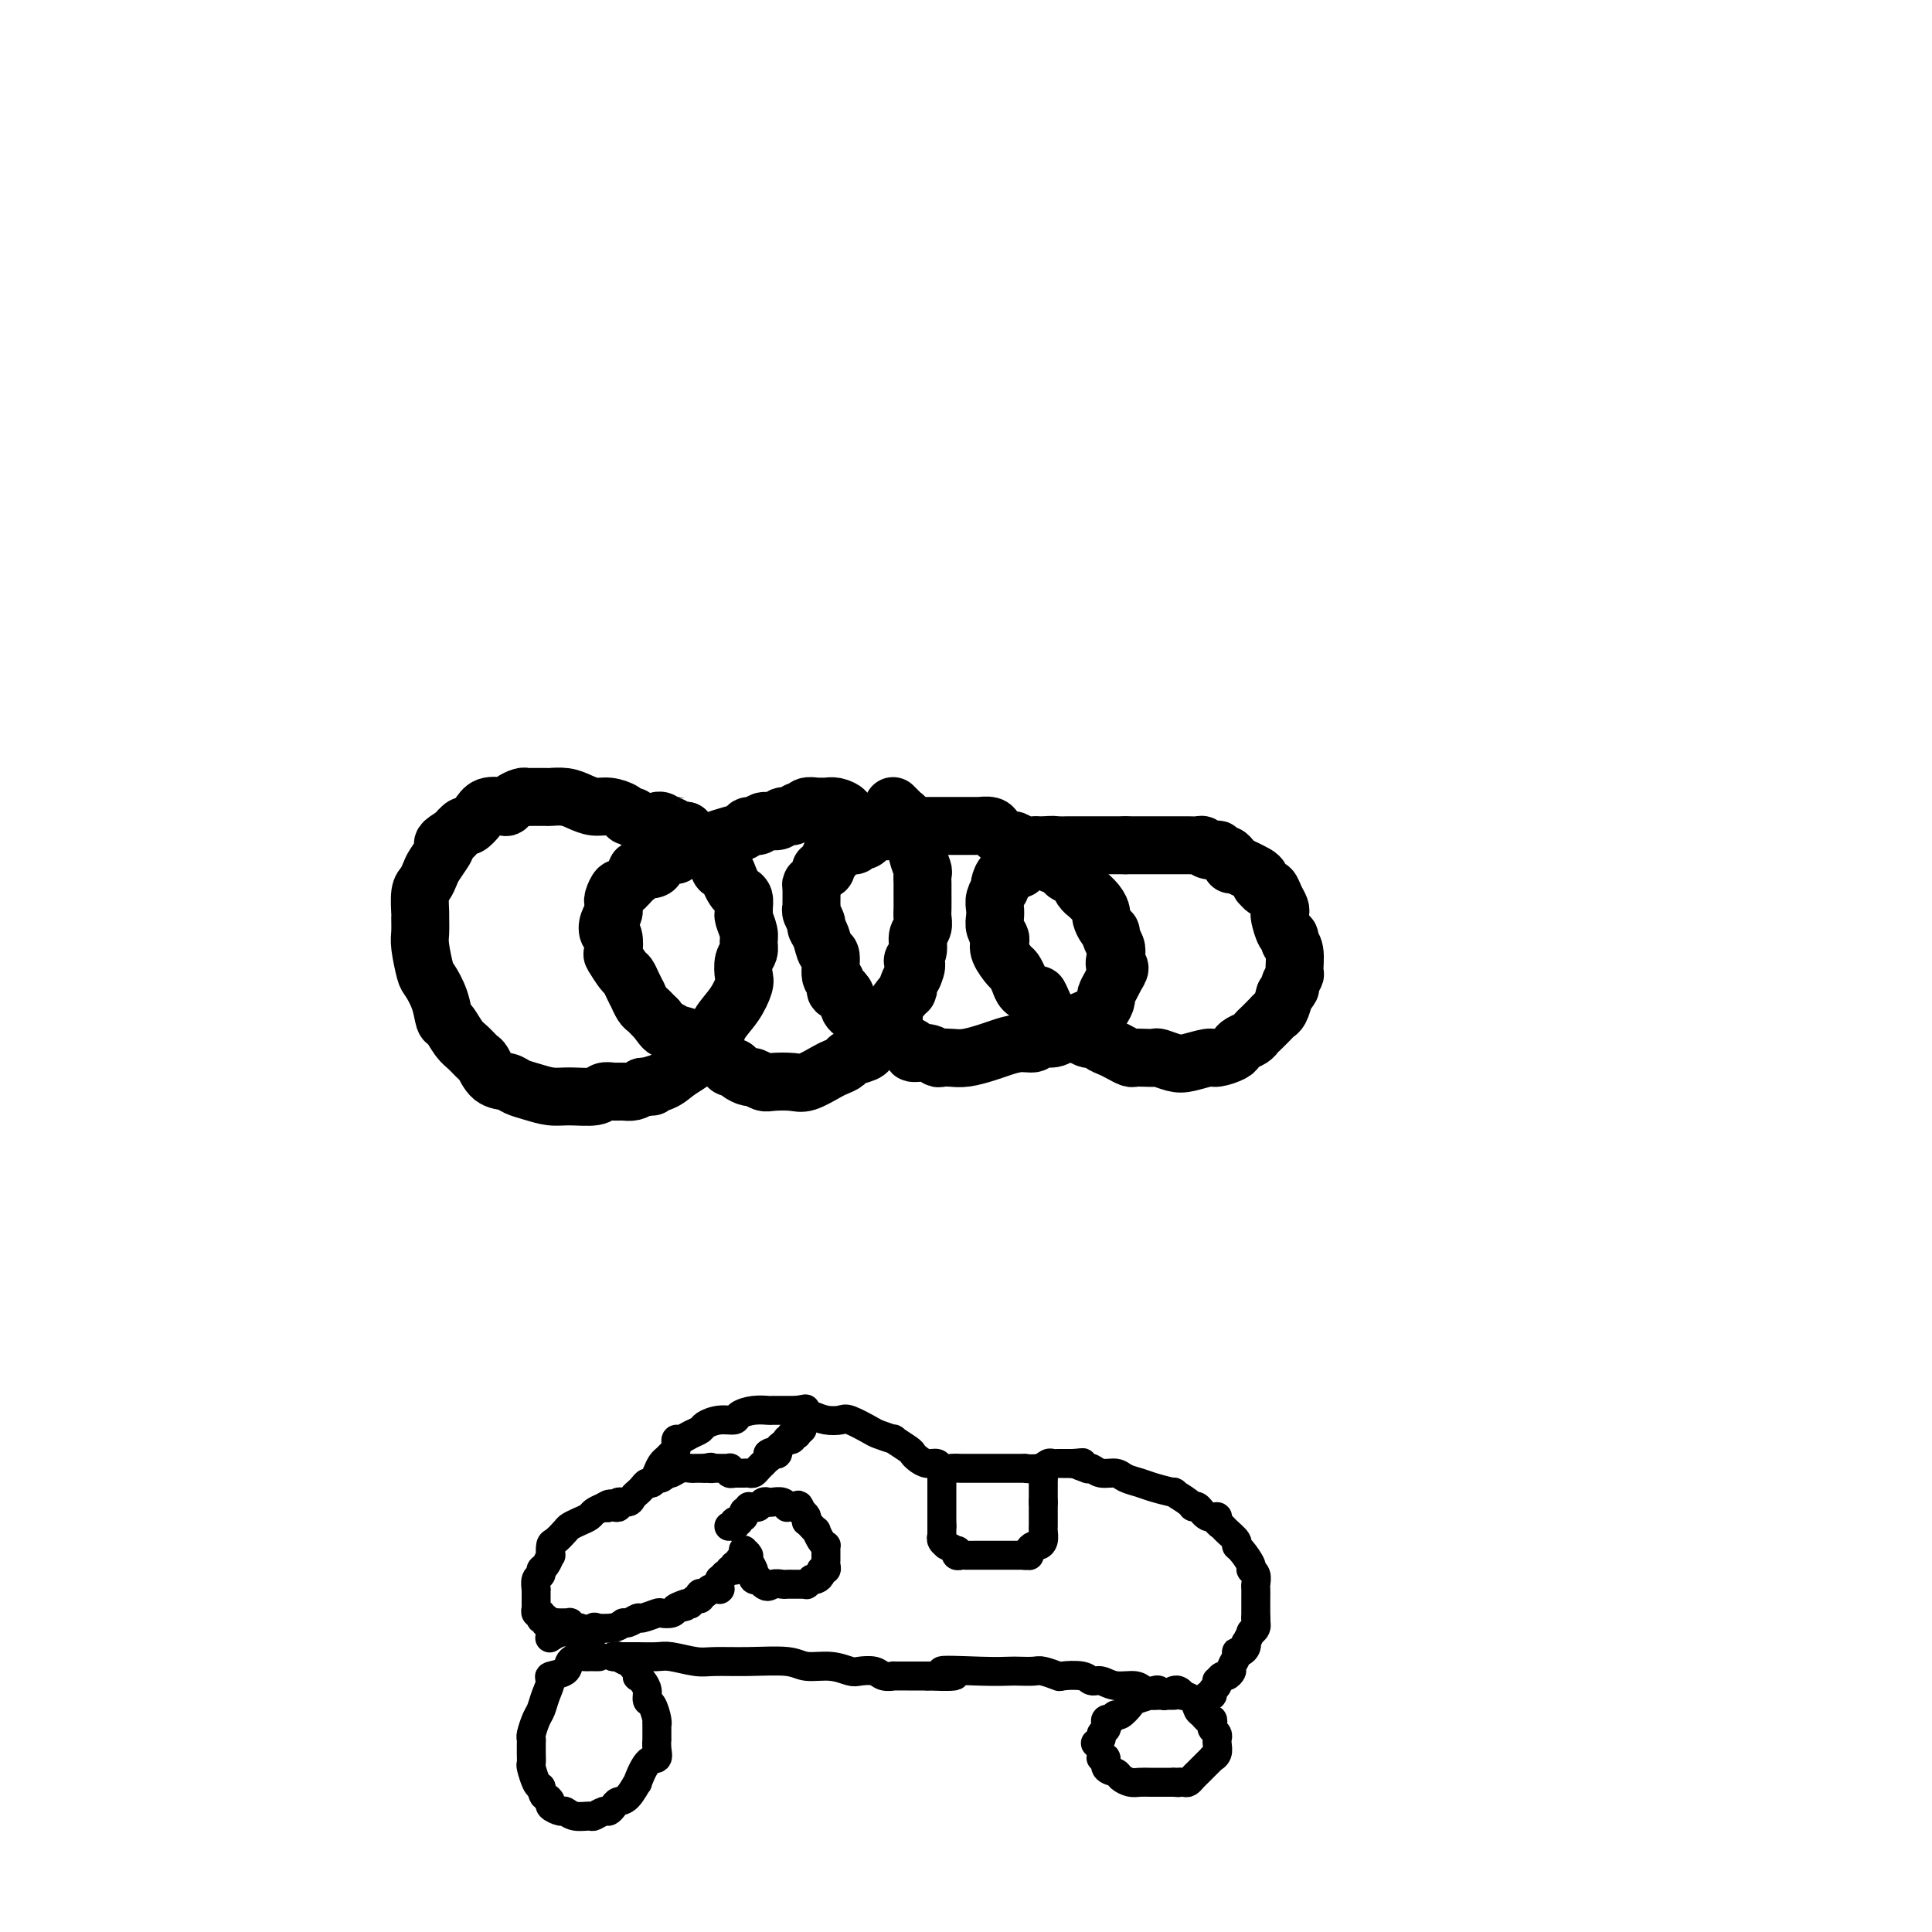 <svg viewBox='0 0 400 400' version='1.1' xmlns='http://www.w3.org/2000/svg' xmlns:xlink='http://www.w3.org/1999/xlink'><g fill='none' stroke='#000000' stroke-width='12' stroke-linecap='round' stroke-linejoin='round'><path d='M132,170c-0.320,-0.444 -0.641,-0.889 -1,-1c-0.359,-0.111 -0.757,0.111 -1,0c-0.243,-0.111 -0.333,-0.555 -1,-1c-0.667,-0.445 -1.913,-0.890 -3,-1c-1.087,-0.110 -2.015,0.114 -3,0c-0.985,-0.114 -2.026,-0.567 -3,-1c-0.974,-0.433 -1.882,-0.848 -3,-1c-1.118,-0.152 -2.445,-0.041 -3,0c-0.555,0.041 -0.337,0.014 -1,0c-0.663,-0.014 -2.205,-0.014 -3,0c-0.795,0.014 -0.841,0.043 -1,0c-0.159,-0.043 -0.431,-0.156 -1,0c-0.569,0.156 -1.437,0.583 -2,1c-0.563,0.417 -0.823,0.823 -1,1c-0.177,0.177 -0.270,0.123 -1,0c-0.730,-0.123 -2.096,-0.315 -3,0c-0.904,0.315 -1.345,1.136 -2,2c-0.655,0.864 -1.522,1.771 -2,2c-0.478,0.229 -0.565,-0.220 -1,0c-0.435,0.220 -1.217,1.110 -2,2'/><path d='M94,173c-2.957,1.672 -2.350,1.852 -2,2c0.350,0.148 0.444,0.264 0,1c-0.444,0.736 -1.425,2.093 -2,3c-0.575,0.907 -0.742,1.365 -1,2c-0.258,0.635 -0.605,1.448 -1,2c-0.395,0.552 -0.839,0.844 -1,2c-0.161,1.156 -0.040,3.175 0,4c0.040,0.825 -0.001,0.457 0,1c0.001,0.543 0.046,1.999 0,3c-0.046,1.001 -0.181,1.547 0,3c0.181,1.453 0.678,3.812 1,5c0.322,1.188 0.471,1.204 1,2c0.529,0.796 1.440,2.373 2,4c0.560,1.627 0.770,3.305 1,4c0.230,0.695 0.481,0.408 1,1c0.519,0.592 1.307,2.064 2,3c0.693,0.936 1.292,1.336 2,2c0.708,0.664 1.526,1.593 2,2c0.474,0.407 0.604,0.294 1,1c0.396,0.706 1.057,2.231 2,3c0.943,0.769 2.168,0.780 3,1c0.832,0.220 1.270,0.648 2,1c0.730,0.352 1.753,0.626 3,1c1.247,0.374 2.718,0.846 4,1c1.282,0.154 2.374,-0.012 4,0c1.626,0.012 3.787,0.200 5,0c1.213,-0.200 1.480,-0.788 2,-1c0.520,-0.212 1.294,-0.046 2,0c0.706,0.046 1.344,-0.026 2,0c0.656,0.026 1.330,0.150 2,0c0.670,-0.150 1.335,-0.575 2,-1'/><path d='M133,225c3.639,-0.119 1.237,0.084 1,0c-0.237,-0.084 1.690,-0.455 3,-1c1.310,-0.545 2.004,-1.263 3,-2c0.996,-0.737 2.295,-1.491 3,-2c0.705,-0.509 0.817,-0.772 1,-1c0.183,-0.228 0.437,-0.423 1,-1c0.563,-0.577 1.437,-1.538 2,-2c0.563,-0.462 0.817,-0.426 1,-1c0.183,-0.574 0.297,-1.757 1,-3c0.703,-1.243 1.996,-2.545 3,-4c1.004,-1.455 1.719,-3.061 2,-4c0.281,-0.939 0.129,-1.209 0,-2c-0.129,-0.791 -0.234,-2.103 0,-3c0.234,-0.897 0.809,-1.378 1,-2c0.191,-0.622 -0.002,-1.384 0,-2c0.002,-0.616 0.197,-1.086 0,-2c-0.197,-0.914 -0.788,-2.272 -1,-3c-0.212,-0.728 -0.046,-0.824 0,-1c0.046,-0.176 -0.029,-0.431 0,-1c0.029,-0.569 0.163,-1.453 0,-2c-0.163,-0.547 -0.621,-0.757 -1,-1c-0.379,-0.243 -0.678,-0.519 -1,-1c-0.322,-0.481 -0.667,-1.166 -1,-2c-0.333,-0.834 -0.653,-1.816 -1,-2c-0.347,-0.184 -0.722,0.431 -1,0c-0.278,-0.431 -0.460,-1.908 -1,-3c-0.540,-1.092 -1.437,-1.798 -2,-2c-0.563,-0.202 -0.790,0.101 -1,0c-0.210,-0.101 -0.403,-0.604 -1,-1c-0.597,-0.396 -1.599,-0.685 -2,-1c-0.401,-0.315 -0.200,-0.658 0,-1'/><path d='M142,172c-2.040,-2.392 -1.139,-1.373 -1,-1c0.139,0.373 -0.484,0.101 -1,0c-0.516,-0.101 -0.926,-0.031 -1,0c-0.074,0.031 0.187,0.022 0,0c-0.187,-0.022 -0.821,-0.059 -1,0c-0.179,0.059 0.096,0.212 0,0c-0.096,-0.212 -0.562,-0.789 -1,-1c-0.438,-0.211 -0.849,-0.057 -1,0c-0.151,0.057 -0.043,0.016 0,0c0.043,-0.016 0.022,-0.008 0,0'/><path d='M180,173c-0.047,-0.447 -0.094,-0.893 0,-1c0.094,-0.107 0.328,0.126 0,0c-0.328,-0.126 -1.218,-0.612 -2,-1c-0.782,-0.388 -1.456,-0.678 -2,-1c-0.544,-0.322 -0.958,-0.675 -1,-1c-0.042,-0.325 0.288,-0.623 0,-1c-0.288,-0.377 -1.194,-0.834 -2,-1c-0.806,-0.166 -1.511,-0.040 -2,0c-0.489,0.040 -0.761,-0.004 -1,0c-0.239,0.004 -0.444,0.058 -1,0c-0.556,-0.058 -1.463,-0.227 -2,0c-0.537,0.227 -0.705,0.849 -1,1c-0.295,0.151 -0.717,-0.171 -1,0c-0.283,0.171 -0.428,0.834 -1,1c-0.572,0.166 -1.572,-0.167 -2,0c-0.428,0.167 -0.284,0.832 -1,1c-0.716,0.168 -2.292,-0.162 -3,0c-0.708,0.162 -0.550,0.817 -1,1c-0.450,0.183 -1.510,-0.106 -2,0c-0.490,0.106 -0.410,0.606 -1,1c-0.590,0.394 -1.851,0.683 -3,1c-1.149,0.317 -2.185,0.662 -3,1c-0.815,0.338 -1.407,0.669 -2,1'/><path d='M146,175c-3.516,1.172 -1.806,0.103 -2,0c-0.194,-0.103 -2.293,0.760 -3,1c-0.707,0.240 -0.021,-0.143 0,0c0.021,0.143 -0.622,0.813 -1,1c-0.378,0.187 -0.491,-0.108 -1,0c-0.509,0.108 -1.414,0.621 -2,1c-0.586,0.379 -0.853,0.625 -1,1c-0.147,0.375 -0.176,0.879 -1,1c-0.824,0.121 -2.444,-0.141 -3,0c-0.556,0.141 -0.048,0.686 0,1c0.048,0.314 -0.365,0.399 -1,1c-0.635,0.601 -1.491,1.719 -2,2c-0.509,0.281 -0.671,-0.276 -1,0c-0.329,0.276 -0.824,1.386 -1,2c-0.176,0.614 -0.034,0.732 0,1c0.034,0.268 -0.040,0.685 0,1c0.040,0.315 0.193,0.526 0,1c-0.193,0.474 -0.733,1.210 -1,2c-0.267,0.790 -0.261,1.634 0,2c0.261,0.366 0.777,0.254 1,1c0.223,0.746 0.154,2.349 0,3c-0.154,0.651 -0.391,0.351 0,1c0.391,0.649 1.410,2.249 2,3c0.590,0.751 0.749,0.653 1,1c0.251,0.347 0.592,1.140 1,2c0.408,0.860 0.883,1.789 1,2c0.117,0.211 -0.123,-0.294 0,0c0.123,0.294 0.610,1.388 1,2c0.390,0.612 0.682,0.742 1,1c0.318,0.258 0.662,0.645 1,1c0.338,0.355 0.669,0.677 1,1'/><path d='M136,211c1.765,2.567 1.676,1.983 2,2c0.324,0.017 1.059,0.635 2,1c0.941,0.365 2.087,0.479 3,1c0.913,0.521 1.592,1.450 2,2c0.408,0.550 0.543,0.721 1,1c0.457,0.279 1.235,0.666 2,1c0.765,0.334 1.519,0.615 2,1c0.481,0.385 0.691,0.873 1,1c0.309,0.127 0.716,-0.106 1,0c0.284,0.106 0.444,0.550 1,1c0.556,0.450 1.507,0.905 2,1c0.493,0.095 0.528,-0.169 1,0c0.472,0.169 1.380,0.771 2,1c0.620,0.229 0.953,0.087 2,0c1.047,-0.087 2.810,-0.117 4,0c1.190,0.117 1.808,0.382 3,0c1.192,-0.382 2.957,-1.412 4,-2c1.043,-0.588 1.365,-0.735 2,-1c0.635,-0.265 1.584,-0.648 2,-1c0.416,-0.352 0.299,-0.674 1,-1c0.701,-0.326 2.220,-0.658 3,-1c0.780,-0.342 0.820,-0.695 1,-1c0.180,-0.305 0.500,-0.561 1,-1c0.500,-0.439 1.182,-1.059 2,-2c0.818,-0.941 1.773,-2.201 2,-3c0.227,-0.799 -0.275,-1.136 0,-2c0.275,-0.864 1.328,-2.256 2,-3c0.672,-0.744 0.964,-0.838 1,-1c0.036,-0.162 -0.183,-0.390 0,-1c0.183,-0.610 0.766,-1.603 1,-2c0.234,-0.397 0.117,-0.199 0,0'/><path d='M189,202c1.482,-3.075 0.187,-2.764 0,-3c-0.187,-0.236 0.735,-1.021 1,-2c0.265,-0.979 -0.125,-2.153 0,-3c0.125,-0.847 0.766,-1.367 1,-2c0.234,-0.633 0.063,-1.378 0,-2c-0.063,-0.622 -0.016,-1.120 0,-2c0.016,-0.880 0.000,-2.141 0,-3c-0.000,-0.859 0.015,-1.314 0,-2c-0.015,-0.686 -0.060,-1.601 0,-2c0.060,-0.399 0.226,-0.282 0,-1c-0.226,-0.718 -0.843,-2.272 -1,-3c-0.157,-0.728 0.147,-0.628 0,-1c-0.147,-0.372 -0.743,-1.214 -1,-2c-0.257,-0.786 -0.173,-1.516 0,-2c0.173,-0.484 0.435,-0.722 0,-1c-0.435,-0.278 -1.565,-0.595 -2,-1c-0.435,-0.405 -0.173,-0.897 0,-1c0.173,-0.103 0.257,0.183 0,0c-0.257,-0.183 -0.853,-0.834 -1,-1c-0.147,-0.166 0.157,0.152 0,0c-0.157,-0.152 -0.774,-0.773 -1,-1c-0.226,-0.227 -0.061,-0.061 0,0c0.061,0.061 0.017,0.017 0,0c-0.017,-0.017 -0.009,-0.009 0,0'/><path d='M216,175c-0.355,0.009 -0.710,0.017 -1,0c-0.290,-0.017 -0.515,-0.060 -1,0c-0.485,0.060 -1.229,0.224 -2,0c-0.771,-0.224 -1.567,-0.834 -2,-1c-0.433,-0.166 -0.502,0.113 -1,0c-0.498,-0.113 -1.424,-0.619 -2,-1c-0.576,-0.381 -0.802,-0.638 -1,-1c-0.198,-0.362 -0.367,-0.829 -1,-1c-0.633,-0.171 -1.730,-0.046 -2,0c-0.270,0.046 0.289,0.012 0,0c-0.289,-0.012 -1.425,-0.003 -2,0c-0.575,0.003 -0.591,0.001 -1,0c-0.409,-0.001 -1.213,-0.000 -2,0c-0.787,0.000 -1.558,-0.000 -2,0c-0.442,0.000 -0.555,0.000 -1,0c-0.445,-0.000 -1.221,-0.001 -2,0c-0.779,0.001 -1.560,0.004 -2,0c-0.440,-0.004 -0.538,-0.015 -1,0c-0.462,0.015 -1.289,0.056 -2,0c-0.711,-0.056 -1.307,-0.207 -2,0c-0.693,0.207 -1.484,0.774 -2,1c-0.516,0.226 -0.758,0.113 -1,0'/><path d='M183,172c-3.483,0.089 -2.190,-0.187 -2,0c0.190,0.187 -0.723,0.839 -1,1c-0.277,0.161 0.081,-0.168 0,0c-0.081,0.168 -0.602,0.833 -1,1c-0.398,0.167 -0.675,-0.162 -1,0c-0.325,0.162 -0.699,0.817 -1,1c-0.301,0.183 -0.530,-0.106 -1,0c-0.470,0.106 -1.183,0.607 -2,1c-0.817,0.393 -1.739,0.680 -2,1c-0.261,0.320 0.140,0.675 0,1c-0.140,0.325 -0.821,0.621 -1,1c-0.179,0.379 0.146,0.840 0,1c-0.146,0.160 -0.761,0.018 -1,0c-0.239,-0.018 -0.103,0.087 0,0c0.103,-0.087 0.171,-0.367 0,0c-0.171,0.367 -0.581,1.380 -1,2c-0.419,0.620 -0.845,0.848 -1,1c-0.155,0.152 -0.037,0.230 0,1c0.037,0.770 -0.005,2.233 0,3c0.005,0.767 0.057,0.837 0,1c-0.057,0.163 -0.223,0.419 0,1c0.223,0.581 0.834,1.486 1,2c0.166,0.514 -0.114,0.636 0,1c0.114,0.364 0.623,0.971 1,2c0.377,1.029 0.622,2.480 1,3c0.378,0.520 0.889,0.111 1,1c0.111,0.889 -0.177,3.078 0,4c0.177,0.922 0.821,0.577 1,1c0.179,0.423 -0.106,1.614 0,2c0.106,0.386 0.602,-0.033 1,0c0.398,0.033 0.699,0.516 1,1'/><path d='M175,206c1.349,3.977 1.221,2.418 1,2c-0.221,-0.418 -0.534,0.304 0,1c0.534,0.696 1.914,1.367 3,2c1.086,0.633 1.879,1.230 3,2c1.121,0.770 2.571,1.713 3,2c0.429,0.287 -0.163,-0.082 0,0c0.163,0.082 1.080,0.614 2,1c0.920,0.386 1.842,0.625 2,1c0.158,0.375 -0.450,0.885 0,1c0.450,0.115 1.957,-0.164 3,0c1.043,0.164 1.623,0.773 2,1c0.377,0.227 0.550,0.072 1,0c0.450,-0.072 1.176,-0.062 2,0c0.824,0.062 1.745,0.175 3,0c1.255,-0.175 2.845,-0.640 4,-1c1.155,-0.360 1.874,-0.617 3,-1c1.126,-0.383 2.659,-0.891 4,-1c1.341,-0.109 2.491,0.183 3,0c0.509,-0.183 0.376,-0.840 1,-1c0.624,-0.160 2.003,0.178 3,0c0.997,-0.178 1.611,-0.871 2,-1c0.389,-0.129 0.551,0.307 1,0c0.449,-0.307 1.185,-1.356 2,-2c0.815,-0.644 1.711,-0.883 2,-1c0.289,-0.117 -0.028,-0.110 0,0c0.028,0.110 0.403,0.325 1,0c0.597,-0.325 1.417,-1.189 2,-2c0.583,-0.811 0.929,-1.568 1,-2c0.071,-0.432 -0.135,-0.539 0,-1c0.135,-0.461 0.610,-1.274 1,-2c0.390,-0.726 0.695,-1.363 1,-2'/><path d='M231,202c1.552,-2.213 0.431,-1.745 0,-2c-0.431,-0.255 -0.171,-1.233 0,-2c0.171,-0.767 0.252,-1.323 0,-2c-0.252,-0.677 -0.838,-1.476 -1,-2c-0.162,-0.524 0.098,-0.773 0,-1c-0.098,-0.227 -0.556,-0.433 -1,-1c-0.444,-0.567 -0.875,-1.496 -1,-2c-0.125,-0.504 0.054,-0.582 0,-1c-0.054,-0.418 -0.343,-1.176 -1,-2c-0.657,-0.824 -1.682,-1.713 -2,-2c-0.318,-0.287 0.069,0.029 0,0c-0.069,-0.029 -0.596,-0.403 -1,-1c-0.404,-0.597 -0.685,-1.418 -1,-2c-0.315,-0.582 -0.663,-0.925 -1,-1c-0.337,-0.075 -0.664,0.120 -1,0c-0.336,-0.120 -0.682,-0.554 -1,-1c-0.318,-0.446 -0.607,-0.904 -1,-1c-0.393,-0.096 -0.889,0.170 -1,0c-0.111,-0.170 0.162,-0.777 0,-1c-0.162,-0.223 -0.761,-0.064 -1,0c-0.239,0.064 -0.120,0.032 0,0'/><path d='M258,180c0.203,0.092 0.406,0.183 0,0c-0.406,-0.183 -1.419,-0.641 -2,-1c-0.581,-0.359 -0.728,-0.618 -1,-1c-0.272,-0.382 -0.668,-0.886 -1,-1c-0.332,-0.114 -0.600,0.162 -1,0c-0.400,-0.162 -0.933,-0.761 -1,-1c-0.067,-0.239 0.331,-0.117 0,0c-0.331,0.117 -1.390,0.227 -2,0c-0.610,-0.227 -0.769,-0.793 -1,-1c-0.231,-0.207 -0.533,-0.055 -1,0c-0.467,0.055 -1.099,0.015 -2,0c-0.901,-0.015 -2.073,-0.004 -3,0c-0.927,0.004 -1.611,0.001 -2,0c-0.389,-0.001 -0.485,-0.000 -1,0c-0.515,0.000 -1.450,0.000 -2,0c-0.550,-0.000 -0.714,-0.000 -1,0c-0.286,0.000 -0.692,0.000 -1,0c-0.308,-0.000 -0.516,-0.000 -1,0c-0.484,0.000 -1.242,0.000 -2,0'/><path d='M233,175c-2.837,0.000 -1.930,0.000 -2,0c-0.070,-0.000 -1.118,-0.000 -2,0c-0.882,0.000 -1.599,0.000 -2,0c-0.401,-0.000 -0.488,-0.000 -1,0c-0.512,0.000 -1.449,0.000 -2,0c-0.551,-0.000 -0.715,-0.001 -1,0c-0.285,0.001 -0.691,0.003 -1,0c-0.309,-0.003 -0.519,-0.013 -1,0c-0.481,0.013 -1.232,0.048 -2,0c-0.768,-0.048 -1.554,-0.181 -2,0c-0.446,0.181 -0.552,0.675 -1,1c-0.448,0.325 -1.237,0.481 -2,1c-0.763,0.519 -1.501,1.399 -2,2c-0.499,0.601 -0.761,0.922 -1,1c-0.239,0.078 -0.455,-0.086 -1,0c-0.545,0.086 -1.418,0.421 -2,1c-0.582,0.579 -0.874,1.401 -1,2c-0.126,0.599 -0.086,0.976 0,1c0.086,0.024 0.218,-0.303 0,0c-0.218,0.303 -0.787,1.237 -1,2c-0.213,0.763 -0.071,1.356 0,2c0.071,0.644 0.070,1.340 0,2c-0.070,0.660 -0.208,1.284 0,2c0.208,0.716 0.763,1.525 1,2c0.237,0.475 0.158,0.616 0,1c-0.158,0.384 -0.394,1.010 0,2c0.394,0.990 1.418,2.346 2,3c0.582,0.654 0.723,0.608 1,1c0.277,0.392 0.690,1.221 1,2c0.310,0.779 0.517,1.508 1,2c0.483,0.492 1.241,0.746 2,1'/><path d='M214,206c1.420,2.077 0.970,0.271 1,0c0.030,-0.271 0.541,0.993 1,2c0.459,1.007 0.867,1.756 1,2c0.133,0.244 -0.007,-0.018 0,0c0.007,0.018 0.163,0.316 1,1c0.837,0.684 2.356,1.756 3,2c0.644,0.244 0.413,-0.338 1,0c0.587,0.338 1.991,1.596 3,2c1.009,0.404 1.622,-0.046 2,0c0.378,0.046 0.520,0.587 1,1c0.480,0.413 1.297,0.699 2,1c0.703,0.301 1.292,0.617 2,1c0.708,0.383 1.536,0.834 2,1c0.464,0.166 0.564,0.048 1,0c0.436,-0.048 1.206,-0.026 2,0c0.794,0.026 1.610,0.056 2,0c0.390,-0.056 0.354,-0.196 1,0c0.646,0.196 1.973,0.729 3,1c1.027,0.271 1.753,0.280 3,0c1.247,-0.280 3.016,-0.849 4,-1c0.984,-0.151 1.185,0.114 2,0c0.815,-0.114 2.246,-0.608 3,-1c0.754,-0.392 0.831,-0.681 1,-1c0.169,-0.319 0.430,-0.666 1,-1c0.570,-0.334 1.448,-0.653 2,-1c0.552,-0.347 0.778,-0.721 1,-1c0.222,-0.279 0.441,-0.461 1,-1c0.559,-0.539 1.459,-1.433 2,-2c0.541,-0.567 0.723,-0.806 1,-1c0.277,-0.194 0.651,-0.341 1,-1c0.349,-0.659 0.675,-1.829 1,-3'/><path d='M266,206c1.866,-2.189 1.032,-1.661 1,-2c-0.032,-0.339 0.738,-1.544 1,-2c0.262,-0.456 0.015,-0.162 0,-1c-0.015,-0.838 0.203,-2.810 0,-4c-0.203,-1.190 -0.825,-1.600 -1,-2c-0.175,-0.400 0.097,-0.789 0,-1c-0.097,-0.211 -0.565,-0.244 -1,-1c-0.435,-0.756 -0.838,-2.235 -1,-3c-0.162,-0.765 -0.085,-0.817 0,-1c0.085,-0.183 0.177,-0.498 0,-1c-0.177,-0.502 -0.622,-1.191 -1,-2c-0.378,-0.809 -0.689,-1.736 -1,-2c-0.311,-0.264 -0.622,0.137 -1,0c-0.378,-0.137 -0.825,-0.810 -1,-1c-0.175,-0.190 -0.079,0.103 0,0c0.079,-0.103 0.141,-0.602 0,-1c-0.141,-0.398 -0.487,-0.695 -1,-1c-0.513,-0.305 -1.195,-0.618 -2,-1c-0.805,-0.382 -1.732,-0.835 -2,-1c-0.268,-0.165 0.124,-0.044 0,0c-0.124,0.044 -0.764,0.012 -1,0c-0.236,-0.012 -0.067,-0.003 0,0c0.067,0.003 0.034,0.002 0,0'/></g>
<g fill='none' stroke='#000000' stroke-width='6' stroke-linecap='round' stroke-linejoin='round'><path d='M124,343c-0.416,0.000 -0.833,0.000 -1,0c-0.167,-0.000 -0.085,-0.001 0,0c0.085,0.001 0.173,0.002 0,0c-0.173,-0.002 -0.607,-0.008 -1,0c-0.393,0.008 -0.744,0.030 -1,0c-0.256,-0.030 -0.418,-0.112 -1,0c-0.582,0.112 -1.585,0.417 -2,1c-0.415,0.583 -0.244,1.445 -1,2c-0.756,0.555 -2.440,0.805 -3,1c-0.560,0.195 0.004,0.336 0,1c-0.004,0.664 -0.575,1.852 -1,3c-0.425,1.148 -0.702,2.257 -1,3c-0.298,0.743 -0.616,1.119 -1,2c-0.384,0.881 -0.835,2.268 -1,3c-0.165,0.732 -0.045,0.810 0,1c0.045,0.190 0.015,0.492 0,1c-0.015,0.508 -0.015,1.222 0,2c0.015,0.778 0.045,1.621 0,2c-0.045,0.379 -0.166,0.294 0,1c0.166,0.706 0.619,2.202 1,3c0.381,0.798 0.691,0.899 1,1'/><path d='M112,370c0.467,2.106 0.635,1.870 1,2c0.365,0.130 0.925,0.627 1,1c0.075,0.373 -0.337,0.621 0,1c0.337,0.379 1.423,0.887 2,1c0.577,0.113 0.645,-0.170 1,0c0.355,0.170 0.998,0.792 2,1c1.002,0.208 2.363,0.000 3,0c0.637,-0.000 0.551,0.207 1,0c0.449,-0.207 1.432,-0.826 2,-1c0.568,-0.174 0.720,0.099 1,0c0.280,-0.099 0.686,-0.569 1,-1c0.314,-0.431 0.534,-0.824 1,-1c0.466,-0.176 1.176,-0.137 2,-1c0.824,-0.863 1.762,-2.629 2,-3c0.238,-0.371 -0.223,0.652 0,0c0.223,-0.652 1.132,-2.981 2,-4c0.868,-1.019 1.697,-0.729 2,-1c0.303,-0.271 0.081,-1.102 0,-2c-0.081,-0.898 -0.021,-1.863 0,-2c0.021,-0.137 0.003,0.555 0,0c-0.003,-0.555 0.009,-2.357 0,-3c-0.009,-0.643 -0.040,-0.125 0,0c0.040,0.125 0.152,-0.141 0,-1c-0.152,-0.859 -0.566,-2.311 -1,-3c-0.434,-0.689 -0.887,-0.613 -1,-1c-0.113,-0.387 0.114,-1.235 0,-2c-0.114,-0.765 -0.569,-1.445 -1,-2c-0.431,-0.555 -0.837,-0.984 -1,-1c-0.163,-0.016 -0.082,0.380 0,0c0.082,-0.380 0.166,-1.537 0,-2c-0.166,-0.463 -0.583,-0.231 -1,0'/><path d='M131,345c-0.874,-2.022 -0.560,-1.078 -1,-1c-0.440,0.078 -1.635,-0.711 -2,-1c-0.365,-0.289 0.098,-0.077 0,0c-0.098,0.077 -0.758,0.021 -1,0c-0.242,-0.021 -0.065,-0.006 0,0c0.065,0.006 0.017,0.001 0,0c-0.017,-0.001 -0.005,-0.000 0,0c0.005,0.000 0.001,0.000 0,0c-0.001,-0.000 -0.001,-0.000 0,0'/><path d='M127,343c0.228,-0.001 0.457,-0.001 1,0c0.543,0.001 1.402,0.004 2,0c0.598,-0.004 0.937,-0.015 2,0c1.063,0.015 2.850,0.057 4,0c1.150,-0.057 1.662,-0.212 3,0c1.338,0.212 3.500,0.793 5,1c1.500,0.207 2.336,0.040 4,0c1.664,-0.040 4.155,0.045 7,0c2.845,-0.045 6.046,-0.222 8,0c1.954,0.222 2.663,0.843 4,1c1.337,0.157 3.302,-0.150 5,0c1.698,0.150 3.128,0.758 4,1c0.872,0.242 1.184,0.117 2,0c0.816,-0.117 2.136,-0.228 3,0c0.864,0.228 1.273,0.793 2,1c0.727,0.207 1.772,0.055 2,0c0.228,-0.055 -0.362,-0.015 0,0c0.362,0.015 1.675,0.004 3,0c1.325,-0.004 2.663,-0.002 4,0'/><path d='M192,347c10.341,0.392 3.695,-0.627 3,-1c-0.695,-0.373 4.561,-0.101 8,0c3.439,0.101 5.062,0.031 6,0c0.938,-0.031 1.190,-0.022 2,0c0.810,0.022 2.178,0.057 3,0c0.822,-0.057 1.098,-0.207 2,0c0.902,0.207 2.429,0.772 3,1c0.571,0.228 0.185,0.118 1,0c0.815,-0.118 2.831,-0.243 4,0c1.169,0.243 1.492,0.853 2,1c0.508,0.147 1.201,-0.171 2,0c0.799,0.171 1.705,0.829 3,1c1.295,0.171 2.978,-0.147 4,0c1.022,0.147 1.383,0.757 2,1c0.617,0.243 1.489,0.118 2,0c0.511,-0.118 0.659,-0.228 1,0c0.341,0.228 0.875,0.793 1,1c0.125,0.207 -0.159,0.055 0,0c0.159,-0.055 0.761,-0.015 1,0c0.239,0.015 0.117,0.004 0,0c-0.117,-0.004 -0.228,-0.001 0,0c0.228,0.001 0.794,0.000 1,0c0.206,-0.000 0.051,-0.000 0,0c-0.051,0.000 0.002,0.000 0,0c-0.002,-0.000 -0.060,-0.000 0,0c0.060,0.000 0.237,0.000 0,0c-0.237,-0.000 -0.887,-0.000 -1,0c-0.113,0.000 0.310,0.000 0,0c-0.310,-0.000 -1.353,-0.000 -2,0c-0.647,0.000 -0.899,0.000 -1,0c-0.101,-0.000 -0.050,-0.000 0,0'/><path d='M239,351c-0.737,0.014 -1.080,0.050 -1,0c0.080,-0.050 0.583,-0.186 0,0c-0.583,0.186 -2.251,0.695 -3,1c-0.749,0.305 -0.578,0.408 -1,1c-0.422,0.592 -1.437,1.675 -2,2c-0.563,0.325 -0.673,-0.106 -1,0c-0.327,0.106 -0.871,0.749 -1,1c-0.129,0.251 0.158,0.109 0,0c-0.158,-0.109 -0.759,-0.184 -1,0c-0.241,0.184 -0.121,0.628 0,1c0.121,0.372 0.241,0.672 0,1c-0.241,0.328 -0.845,0.683 -1,1c-0.155,0.317 0.139,0.597 0,1c-0.139,0.403 -0.713,0.929 -1,1c-0.287,0.071 -0.289,-0.314 0,0c0.289,0.314 0.869,1.327 1,2c0.131,0.673 -0.187,1.006 0,1c0.187,-0.006 0.879,-0.352 1,0c0.121,0.352 -0.330,1.401 0,2c0.330,0.599 1.441,0.749 2,1c0.559,0.251 0.565,0.603 1,1c0.435,0.397 1.299,0.838 2,1c0.701,0.162 1.239,0.043 2,0c0.761,-0.043 1.744,-0.012 2,0c0.256,0.012 -0.216,0.003 0,0c0.216,-0.003 1.120,-0.001 2,0c0.880,0.001 1.737,0.000 2,0c0.263,-0.000 -0.068,-0.000 0,0c0.068,0.000 0.534,0.000 1,0'/><path d='M243,369c1.880,0.158 1.081,0.053 1,0c-0.081,-0.053 0.556,-0.056 1,0c0.444,0.056 0.696,0.170 1,0c0.304,-0.170 0.660,-0.624 1,-1c0.340,-0.376 0.665,-0.675 1,-1c0.335,-0.325 0.682,-0.678 1,-1c0.318,-0.322 0.607,-0.615 1,-1c0.393,-0.385 0.890,-0.864 1,-1c0.110,-0.136 -0.167,0.069 0,0c0.167,-0.069 0.778,-0.414 1,-1c0.222,-0.586 0.056,-1.414 0,-2c-0.056,-0.586 -0.001,-0.930 0,-1c0.001,-0.070 -0.051,0.135 0,0c0.051,-0.135 0.207,-0.610 0,-1c-0.207,-0.390 -0.776,-0.696 -1,-1c-0.224,-0.304 -0.102,-0.605 0,-1c0.102,-0.395 0.183,-0.883 0,-1c-0.183,-0.117 -0.631,0.136 -1,0c-0.369,-0.136 -0.658,-0.662 -1,-1c-0.342,-0.338 -0.735,-0.487 -1,-1c-0.265,-0.513 -0.400,-1.391 -1,-2c-0.600,-0.609 -1.663,-0.948 -2,-1c-0.337,-0.052 0.053,0.182 0,0c-0.053,-0.182 -0.550,-0.781 -1,-1c-0.450,-0.219 -0.853,-0.059 -1,0c-0.147,0.059 -0.040,0.016 0,0c0.040,-0.016 0.011,-0.004 0,0c-0.011,0.004 -0.003,0.001 0,0c0.003,-0.001 0.002,-0.001 0,0'/><path d='M123,338c0.128,0.009 0.256,0.017 0,0c-0.256,-0.017 -0.896,-0.061 -1,0c-0.104,0.061 0.327,0.227 0,0c-0.327,-0.227 -1.412,-0.845 -2,-1c-0.588,-0.155 -0.679,0.155 -1,0c-0.321,-0.155 -0.874,-0.774 -1,-1c-0.126,-0.226 0.173,-0.061 0,0c-0.173,0.061 -0.820,0.016 -1,0c-0.180,-0.016 0.105,-0.004 0,0c-0.105,0.004 -0.602,0.001 -1,0c-0.398,-0.001 -0.699,-0.001 -1,0'/><path d='M115,336c-1.178,-0.309 -0.123,-0.083 0,0c0.123,0.083 -0.685,0.023 -1,0c-0.315,-0.023 -0.136,-0.010 0,0c0.136,0.010 0.229,0.016 0,0c-0.229,-0.016 -0.780,-0.056 -1,0c-0.220,0.056 -0.111,0.207 0,0c0.111,-0.207 0.222,-0.772 0,-1c-0.222,-0.228 -0.777,-0.118 -1,0c-0.223,0.118 -0.112,0.244 0,0c0.112,-0.244 0.226,-0.857 0,-1c-0.226,-0.143 -0.793,0.183 -1,0c-0.207,-0.183 -0.056,-0.876 0,-1c0.056,-0.124 0.015,0.323 0,0c-0.015,-0.323 -0.005,-1.414 0,-2c0.005,-0.586 0.005,-0.668 0,-1c-0.005,-0.332 -0.016,-0.915 0,-1c0.016,-0.085 0.060,0.330 0,0c-0.060,-0.330 -0.222,-1.403 0,-2c0.222,-0.597 0.830,-0.718 1,-1c0.170,-0.282 -0.099,-0.723 0,-1c0.099,-0.277 0.564,-0.388 1,-1c0.436,-0.612 0.842,-1.726 1,-2c0.158,-0.274 0.069,0.292 0,0c-0.069,-0.292 -0.118,-1.440 0,-2c0.118,-0.560 0.403,-0.531 1,-1c0.597,-0.469 1.507,-1.435 2,-2c0.493,-0.565 0.569,-0.729 1,-1c0.431,-0.271 1.219,-0.650 2,-1c0.781,-0.350 1.556,-0.671 2,-1c0.444,-0.329 0.555,-0.665 1,-1c0.445,-0.335 1.222,-0.667 2,-1'/><path d='M125,312c1.940,-1.239 1.288,-0.336 1,0c-0.288,0.336 -0.214,0.105 0,0c0.214,-0.105 0.568,-0.083 1,0c0.432,0.083 0.943,0.229 1,0c0.057,-0.229 -0.339,-0.831 0,-1c0.339,-0.169 1.414,0.096 2,0c0.586,-0.096 0.682,-0.552 1,-1c0.318,-0.448 0.859,-0.889 1,-1c0.141,-0.111 -0.117,0.108 0,0c0.117,-0.108 0.609,-0.543 1,-1c0.391,-0.457 0.682,-0.934 1,-1c0.318,-0.066 0.662,0.281 1,0c0.338,-0.281 0.669,-1.189 1,-2c0.331,-0.811 0.663,-1.527 1,-2c0.337,-0.473 0.678,-0.705 1,-1c0.322,-0.295 0.624,-0.653 1,-1c0.376,-0.347 0.824,-0.685 1,-1c0.176,-0.315 0.079,-0.609 0,-1c-0.079,-0.391 -0.139,-0.878 0,-1c0.139,-0.122 0.476,0.121 1,0c0.524,-0.121 1.233,-0.606 2,-1c0.767,-0.394 1.590,-0.697 2,-1c0.410,-0.303 0.405,-0.607 1,-1c0.595,-0.393 1.788,-0.876 3,-1c1.212,-0.124 2.441,0.110 3,0c0.559,-0.110 0.447,-0.565 1,-1c0.553,-0.435 1.773,-0.848 3,-1c1.227,-0.152 2.463,-0.041 3,0c0.537,0.041 0.375,0.011 1,0c0.625,-0.011 2.036,-0.003 3,0c0.964,0.003 1.482,0.002 2,0'/><path d='M165,292c3.081,-0.509 1.285,-0.282 1,0c-0.285,0.282 0.943,0.618 2,1c1.057,0.382 1.944,0.809 3,1c1.056,0.191 2.281,0.147 3,0c0.719,-0.147 0.932,-0.395 2,0c1.068,0.395 2.990,1.433 4,2c1.010,0.567 1.107,0.663 2,1c0.893,0.337 2.581,0.916 3,1c0.419,0.084 -0.432,-0.327 0,0c0.432,0.327 2.147,1.393 3,2c0.853,0.607 0.844,0.755 1,1c0.156,0.245 0.478,0.588 1,1c0.522,0.412 1.244,0.895 2,1c0.756,0.105 1.546,-0.168 2,0c0.454,0.168 0.573,0.777 1,1c0.427,0.223 1.164,0.060 2,0c0.836,-0.060 1.772,-0.016 2,0c0.228,0.016 -0.251,0.004 0,0c0.251,-0.004 1.233,-0.001 2,0c0.767,0.001 1.317,0.000 2,0c0.683,-0.000 1.497,-0.000 2,0c0.503,0.000 0.694,0.001 1,0c0.306,-0.001 0.726,-0.004 2,0c1.274,0.004 3.402,0.015 4,0c0.598,-0.015 -0.334,-0.057 0,0c0.334,0.057 1.934,0.211 3,0c1.066,-0.211 1.598,-0.789 2,-1c0.402,-0.211 0.675,-0.057 1,0c0.325,0.057 0.703,0.015 1,0c0.297,-0.015 0.513,-0.004 1,0c0.487,0.004 1.243,0.002 2,0'/><path d='M222,303c3.970,-0.214 1.394,-0.250 1,0c-0.394,0.250 1.393,0.784 2,1c0.607,0.216 0.034,0.113 0,0c-0.034,-0.113 0.469,-0.238 1,0c0.531,0.238 1.088,0.837 2,1c0.912,0.163 2.180,-0.110 3,0c0.820,0.110 1.194,0.602 2,1c0.806,0.398 2.044,0.701 3,1c0.956,0.299 1.629,0.592 3,1c1.371,0.408 3.442,0.930 4,1c0.558,0.070 -0.395,-0.313 0,0c0.395,0.313 2.138,1.323 3,2c0.862,0.677 0.843,1.021 1,1c0.157,-0.021 0.490,-0.409 1,0c0.510,0.409 1.196,1.614 2,2c0.804,0.386 1.726,-0.048 2,0c0.274,0.048 -0.099,0.577 0,1c0.099,0.423 0.669,0.741 1,1c0.331,0.259 0.422,0.458 1,1c0.578,0.542 1.642,1.427 2,2c0.358,0.573 0.009,0.835 0,1c-0.009,0.165 0.323,0.233 1,1c0.677,0.767 1.698,2.232 2,3c0.302,0.768 -0.115,0.838 0,1c0.115,0.162 0.763,0.414 1,1c0.237,0.586 0.064,1.505 0,2c-0.064,0.495 -0.017,0.566 0,1c0.017,0.434 0.005,1.230 0,2c-0.005,0.770 -0.001,1.515 0,2c0.001,0.485 0.000,0.710 0,1c-0.000,0.290 -0.000,0.645 0,1'/><path d='M260,335c0.137,1.886 -0.019,1.102 0,1c0.019,-0.102 0.215,0.480 0,1c-0.215,0.520 -0.842,0.979 -1,1c-0.158,0.021 0.151,-0.397 0,0c-0.151,0.397 -0.762,1.608 -1,2c-0.238,0.392 -0.101,-0.037 0,0c0.101,0.037 0.167,0.538 0,1c-0.167,0.462 -0.566,0.883 -1,1c-0.434,0.117 -0.904,-0.070 -1,0c-0.096,0.070 0.182,0.396 0,1c-0.182,0.604 -0.823,1.486 -1,2c-0.177,0.514 0.110,0.659 0,1c-0.110,0.341 -0.617,0.879 -1,1c-0.383,0.121 -0.643,-0.175 -1,0c-0.357,0.175 -0.813,0.821 -1,1c-0.187,0.179 -0.106,-0.110 0,0c0.106,0.110 0.238,0.618 0,1c-0.238,0.382 -0.847,0.639 -1,1c-0.153,0.361 0.151,0.828 0,1c-0.151,0.172 -0.757,0.049 -1,0c-0.243,-0.049 -0.121,-0.025 0,0'/><path d='M114,339c-0.165,0.111 -0.329,0.222 0,0c0.329,-0.222 1.153,-0.778 2,-1c0.847,-0.222 1.718,-0.111 2,0c0.282,0.111 -0.026,0.222 1,0c1.026,-0.222 3.387,-0.776 4,-1c0.613,-0.224 -0.522,-0.117 0,0c0.522,0.117 2.701,0.242 4,0c1.299,-0.242 1.718,-0.853 2,-1c0.282,-0.147 0.428,0.171 1,0c0.572,-0.171 1.572,-0.830 2,-1c0.428,-0.170 0.286,0.148 1,0c0.714,-0.148 2.284,-0.761 3,-1c0.716,-0.239 0.577,-0.103 1,0c0.423,0.103 1.406,0.172 2,0c0.594,-0.172 0.797,-0.586 1,-1'/><path d='M140,333c3.918,-0.869 0.713,-0.041 0,0c-0.713,0.041 1.067,-0.706 2,-1c0.933,-0.294 1.021,-0.135 1,0c-0.021,0.135 -0.150,0.246 0,0c0.150,-0.246 0.579,-0.850 1,-1c0.421,-0.150 0.835,0.152 1,0c0.165,-0.152 0.083,-0.759 0,-1c-0.083,-0.241 -0.167,-0.117 0,0c0.167,0.117 0.585,0.228 1,0c0.415,-0.228 0.828,-0.793 1,-1c0.172,-0.207 0.102,-0.055 0,0c-0.102,0.055 -0.238,0.015 0,0c0.238,-0.015 0.848,-0.004 1,0c0.152,0.004 -0.156,0.001 0,0c0.156,-0.001 0.774,-0.000 1,0c0.226,0.000 0.061,-0.000 0,0c-0.061,0.000 -0.016,0.001 0,0c0.016,-0.001 0.004,-0.004 0,0c-0.004,0.004 -0.001,0.015 0,0c0.001,-0.015 0.000,-0.055 0,0c-0.000,0.055 0.000,0.207 0,0c-0.000,-0.207 -0.001,-0.773 0,-1c0.001,-0.227 0.003,-0.116 0,0c-0.003,0.116 -0.011,0.237 0,0c0.011,-0.237 0.041,-0.833 0,-1c-0.041,-0.167 -0.155,0.095 0,0c0.155,-0.095 0.577,-0.548 1,-1'/><path d='M150,326c1.714,-1.305 0.999,-1.067 1,-1c0.001,0.067 0.717,-0.038 1,0c0.283,0.038 0.132,0.220 0,0c-0.132,-0.220 -0.246,-0.843 0,-1c0.246,-0.157 0.850,0.150 1,0c0.150,-0.150 -0.156,-0.758 0,-1c0.156,-0.242 0.774,-0.118 1,0c0.226,0.118 0.061,0.229 0,0c-0.061,-0.229 -0.016,-0.797 0,-1c0.016,-0.203 0.005,-0.040 0,0c-0.005,0.040 -0.002,-0.043 0,0c0.002,0.043 0.005,0.211 0,0c-0.005,-0.211 -0.016,-0.801 0,-1c0.016,-0.199 0.061,-0.008 0,0c-0.061,0.008 -0.227,-0.165 0,0c0.227,0.165 0.846,0.670 1,1c0.154,0.330 -0.156,0.484 0,1c0.156,0.516 0.778,1.392 1,2c0.222,0.608 0.045,0.947 0,1c-0.045,0.053 0.043,-0.179 0,0c-0.043,0.179 -0.218,0.770 0,1c0.218,0.230 0.828,0.100 1,0c0.172,-0.100 -0.094,-0.172 0,0c0.094,0.172 0.547,0.586 1,1'/><path d='M158,328c0.962,0.928 1.368,0.249 2,0c0.632,-0.249 1.489,-0.067 2,0c0.511,0.067 0.675,0.018 1,0c0.325,-0.018 0.809,-0.005 1,0c0.191,0.005 0.089,0.001 0,0c-0.089,-0.001 -0.163,-0.001 0,0c0.163,0.001 0.564,0.001 1,0c0.436,-0.001 0.905,-0.004 1,0c0.095,0.004 -0.186,0.015 0,0c0.186,-0.015 0.837,-0.056 1,0c0.163,0.056 -0.163,0.208 0,0c0.163,-0.208 0.813,-0.778 1,-1c0.187,-0.222 -0.090,-0.097 0,0c0.090,0.097 0.546,0.167 1,0c0.454,-0.167 0.906,-0.569 1,-1c0.094,-0.431 -0.171,-0.889 0,-1c0.171,-0.111 0.778,0.125 1,0c0.222,-0.125 0.059,-0.612 0,-1c-0.059,-0.388 -0.015,-0.678 0,-1c0.015,-0.322 0.001,-0.676 0,-1c-0.001,-0.324 0.010,-0.616 0,-1c-0.010,-0.384 -0.040,-0.859 0,-1c0.040,-0.141 0.152,0.050 0,0c-0.152,-0.050 -0.566,-0.343 -1,-1c-0.434,-0.657 -0.887,-1.678 -1,-2c-0.113,-0.322 0.114,0.054 0,0c-0.114,-0.054 -0.569,-0.539 -1,-1c-0.431,-0.461 -0.837,-0.897 -1,-1c-0.163,-0.103 -0.082,0.126 0,0c0.082,-0.126 0.166,-0.607 0,-1c-0.166,-0.393 -0.583,-0.696 -1,-1'/><path d='M166,313c-0.780,-2.083 -0.730,-1.289 -1,-1c-0.270,0.289 -0.859,0.074 -1,0c-0.141,-0.074 0.166,-0.006 0,0c-0.166,0.006 -0.804,-0.051 -1,0c-0.196,0.051 0.050,0.209 0,0c-0.050,-0.209 -0.395,-0.784 -1,-1c-0.605,-0.216 -1.471,-0.072 -2,0c-0.529,0.072 -0.720,0.072 -1,0c-0.280,-0.072 -0.648,-0.216 -1,0c-0.352,0.216 -0.686,0.794 -1,1c-0.314,0.206 -0.606,0.041 -1,0c-0.394,-0.041 -0.890,0.040 -1,0c-0.110,-0.040 0.167,-0.203 0,0c-0.167,0.203 -0.777,0.773 -1,1c-0.223,0.227 -0.059,0.112 0,0c0.059,-0.112 0.012,-0.223 0,0c-0.012,0.223 0.012,0.778 0,1c-0.012,0.222 -0.059,0.111 0,0c0.059,-0.111 0.226,-0.222 0,0c-0.226,0.222 -0.844,0.777 -1,1c-0.156,0.223 0.151,0.112 0,0c-0.151,-0.112 -0.758,-0.226 -1,0c-0.242,0.226 -0.117,0.793 0,1c0.117,0.207 0.227,0.056 0,0c-0.227,-0.056 -0.792,-0.015 -1,0c-0.208,0.015 -0.059,0.004 0,0c0.059,-0.004 0.030,-0.002 0,0'/><path d='M135,307c0.445,-0.415 0.889,-0.829 1,-1c0.111,-0.171 -0.112,-0.097 0,0c0.112,0.097 0.557,0.218 1,0c0.443,-0.218 0.882,-0.776 1,-1c0.118,-0.224 -0.085,-0.112 0,0c0.085,0.112 0.457,0.226 1,0c0.543,-0.226 1.256,-0.793 2,-1c0.744,-0.207 1.520,-0.056 2,0c0.480,0.056 0.664,0.015 1,0c0.336,-0.015 0.825,-0.004 1,0c0.175,0.004 0.037,0.001 0,0c-0.037,-0.001 0.029,-0.000 0,0c-0.029,0.000 -0.151,0.000 0,0c0.151,-0.000 0.576,-0.000 1,0'/><path d='M146,304c1.883,-0.464 1.092,-0.124 1,0c-0.092,0.124 0.515,0.033 1,0c0.485,-0.033 0.848,-0.009 1,0c0.152,0.009 0.092,0.002 0,0c-0.092,-0.002 -0.217,-0.000 0,0c0.217,0.000 0.776,-0.001 1,0c0.224,0.001 0.111,0.004 0,0c-0.111,-0.004 -0.222,-0.015 0,0c0.222,0.015 0.778,0.057 1,0c0.222,-0.057 0.111,-0.211 0,0c-0.111,0.211 -0.222,0.789 0,1c0.222,0.211 0.778,0.057 1,0c0.222,-0.057 0.111,-0.015 0,0c-0.111,0.015 -0.222,0.004 0,0c0.222,-0.004 0.778,-0.001 1,0c0.222,0.001 0.112,0.000 0,0c-0.112,-0.000 -0.226,-0.000 0,0c0.226,0.000 0.792,0.000 1,0c0.208,-0.000 0.059,-0.000 0,0c-0.059,0.000 -0.027,0.001 0,0c0.027,-0.001 0.048,-0.003 0,0c-0.048,0.003 -0.167,0.011 0,0c0.167,-0.011 0.619,-0.042 1,0c0.381,0.042 0.689,0.156 1,0c0.311,-0.156 0.623,-0.582 1,-1c0.377,-0.418 0.819,-0.829 1,-1c0.181,-0.171 0.101,-0.101 0,0c-0.101,0.101 -0.223,0.233 0,0c0.223,-0.233 0.791,-0.832 1,-1c0.209,-0.168 0.060,0.095 0,0c-0.060,-0.095 -0.030,-0.547 0,-1'/><path d='M159,301c0.781,-0.632 0.735,-0.212 1,0c0.265,0.212 0.842,0.214 1,0c0.158,-0.214 -0.101,-0.646 0,-1c0.101,-0.354 0.563,-0.631 1,-1c0.437,-0.369 0.848,-0.831 1,-1c0.152,-0.169 0.044,-0.044 0,0c-0.044,0.044 -0.026,0.008 0,0c0.026,-0.008 0.058,0.012 0,0c-0.058,-0.012 -0.208,-0.056 0,0c0.208,0.056 0.773,0.212 1,0c0.227,-0.212 0.117,-0.793 0,-1c-0.117,-0.207 -0.242,-0.041 0,0c0.242,0.041 0.849,-0.041 1,0c0.151,0.041 -0.156,0.207 0,0c0.156,-0.207 0.774,-0.788 1,-1c0.226,-0.212 0.061,-0.057 0,0c-0.061,0.057 -0.017,0.016 0,0c0.017,-0.016 0.009,-0.008 0,0'/><path d='M195,305c0.000,0.312 0.000,0.623 0,1c0.000,0.377 0.000,0.818 0,1c0.000,0.182 0.000,0.104 0,0c0.000,-0.104 0.000,-0.234 0,0c0.000,0.234 0.000,0.833 0,1c0.000,0.167 0.000,-0.096 0,0c-0.000,0.096 0.000,0.551 0,1c0.000,0.449 0.000,0.891 0,1c0.000,0.109 0.000,-0.115 0,0c0.000,0.115 0.000,0.569 0,1c0.000,0.431 0.000,0.837 0,1c0.000,0.163 0.000,0.081 0,0c0.000,-0.081 0.000,-0.163 0,0c0.000,0.163 0.000,0.569 0,1c0.000,0.431 0.000,0.886 0,1c0.000,0.114 0.000,-0.113 0,0c0.000,0.113 0.000,0.566 0,1c0.000,0.434 0.000,0.848 0,1c0.000,0.152 0.000,0.044 0,0c0.000,-0.044 0.000,-0.022 0,0'/><path d='M195,316c-0.000,1.699 -0.000,0.445 0,0c0.000,-0.445 0.000,-0.081 0,0c-0.000,0.081 -0.001,-0.119 0,0c0.001,0.119 0.005,0.558 0,1c-0.005,0.442 -0.017,0.888 0,1c0.017,0.112 0.065,-0.110 0,0c-0.065,0.110 -0.241,0.550 0,1c0.241,0.450 0.901,0.909 1,1c0.099,0.091 -0.363,-0.186 0,0c0.363,0.186 1.549,0.834 2,1c0.451,0.166 0.166,-0.152 0,0c-0.166,0.152 -0.213,0.773 0,1c0.213,0.227 0.687,0.061 1,0c0.313,-0.061 0.466,-0.016 1,0c0.534,0.016 1.450,0.004 2,0c0.550,-0.004 0.734,-0.001 1,0c0.266,0.001 0.615,0.000 1,0c0.385,-0.000 0.806,-0.000 1,0c0.194,0.000 0.160,0.000 0,0c-0.160,-0.000 -0.447,-0.000 0,0c0.447,0.000 1.626,0.000 2,0c0.374,-0.000 -0.059,-0.000 0,0c0.059,0.000 0.608,0.000 1,0c0.392,-0.000 0.627,-0.000 1,0c0.373,0.000 0.884,0.000 1,0c0.116,-0.000 -0.161,-0.000 0,0c0.161,0.000 0.761,0.000 1,0c0.239,-0.000 0.115,-0.000 0,0c-0.115,0.000 -0.223,0.000 0,0c0.223,-0.000 0.778,-0.000 1,0c0.222,0.000 0.111,0.000 0,0'/><path d='M212,322c2.161,0.154 0.564,0.039 0,0c-0.564,-0.039 -0.096,-0.000 0,0c0.096,0.000 -0.182,-0.038 0,0c0.182,0.038 0.823,0.152 1,0c0.177,-0.152 -0.110,-0.569 0,-1c0.110,-0.431 0.618,-0.875 1,-1c0.382,-0.125 0.638,0.067 1,0c0.362,-0.067 0.829,-0.395 1,-1c0.171,-0.605 0.046,-1.486 0,-2c-0.046,-0.514 -0.012,-0.660 0,-1c0.012,-0.340 0.003,-0.875 0,-1c-0.003,-0.125 -0.001,0.159 0,0c0.001,-0.159 0.000,-0.761 0,-1c-0.000,-0.239 -0.000,-0.116 0,0c0.000,0.116 0.000,0.223 0,0c-0.000,-0.223 -0.000,-0.778 0,-1c0.000,-0.222 0.000,-0.112 0,0c-0.000,0.112 -0.000,0.226 0,0c0.000,-0.226 0.000,-0.792 0,-1c-0.000,-0.208 -0.000,-0.060 0,0c0.000,0.060 0.000,0.030 0,0c-0.000,-0.030 -0.000,-0.061 0,0c0.000,0.061 0.000,0.212 0,0c-0.000,-0.212 -0.000,-0.789 0,-1c0.000,-0.211 0.000,-0.057 0,0c-0.000,0.057 -0.000,0.016 0,0c0.000,-0.016 0.000,-0.008 0,0'/><path d='M216,311c0.000,0.121 0.000,0.242 0,0c0.000,-0.242 0.000,-0.849 0,-1c-0.000,-0.151 0.000,0.152 0,0c0.000,-0.152 0.000,-0.759 0,-1c0.000,-0.241 0.000,-0.116 0,0c0.000,0.116 0.000,0.223 0,0c0.000,-0.223 0.000,-0.778 0,-1c0.000,-0.222 0.000,-0.112 0,0c0.000,0.112 0.000,0.226 0,0c0.000,-0.226 0.000,-0.793 0,-1c0.000,-0.207 0.000,-0.054 0,0c0.000,0.054 0.000,0.011 0,0c-0.000,-0.011 -0.000,0.011 0,0c0.000,-0.011 0.000,-0.054 0,0c0.000,0.054 0.000,0.207 0,0c0.000,-0.207 0.000,-0.773 0,-1c0.000,-0.227 0.000,-0.113 0,0'/><path d='M216,306c0.000,-1.000 0.000,-1.000 0,-1c-0.000,0.000 0.000,0.000 0,0c-0.000,0.000 0.000,0.000 0,0'/></g>
</svg>
